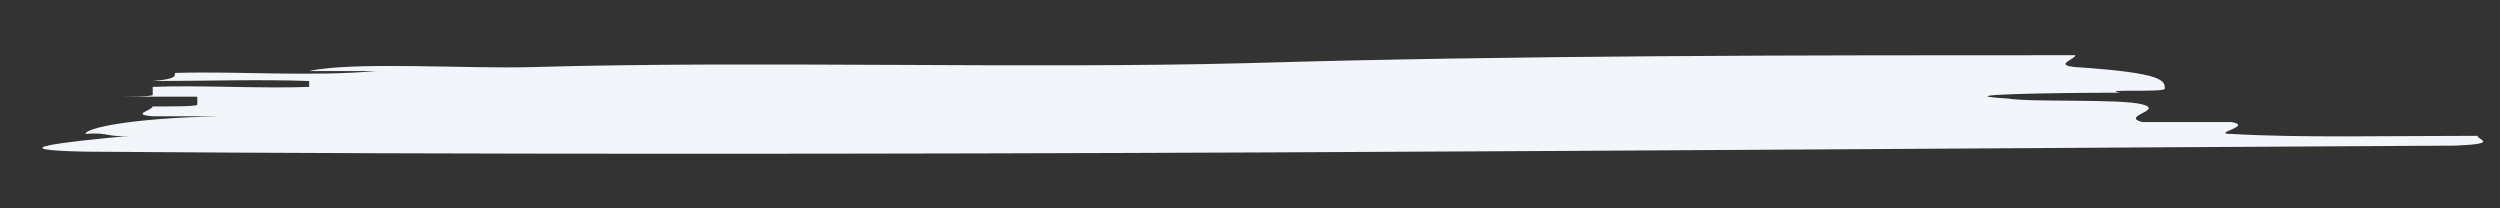 <?xml version="1.0" encoding="utf-8"?>
<!-- Generator: Adobe Illustrator 26.4.1, SVG Export Plug-In . SVG Version: 6.00 Build 0)  -->
<svg version="1.1" id="Laag_1" xmlns="http://www.w3.org/2000/svg" xmlns:xlink="http://www.w3.org/1999/xlink" x="0px" y="0px"
	 viewBox="0 0 1200 100" style="enable-background:new 0 0 1200 100;" xml:space="preserve">
<rect x="0" y="0" width="1200" height="100" fill="#333333" stroke="none"/>
<style type="text/css">
	.st0{fill:#F2F5F9;}
</style>
<g>
	<path class="st0" d="M255.7,32.2c106.3-3.1,236.1,0.9,343.4-1.9c128.8-3.8,268.3-3.8,397.1-3.8c0,1.9-10.7,4.7,0,5.7
		c42.9,2.8,42.9,6.6,42.9,10.4c0,1.9-32.2,0-21.5,1.9c-32.2,0-85.9,0.9-53.7,2.8c10.7,1.9,53.7,0,64.4,2.8s-10.7,5.7,0,8.5
		c10.7,0,32.2,0,42.9,0c10.7,1.9-10.7,5.7,0,5.7c32.2,1.9,75.1,0.9,118,0.9c0,1.9,10.8,3.8-10.7,4.7C803,71.9,416.6,75.6,41,72.8
		c-42.9-0.9-10.7-4.7,21.5-7.6c-10.7,0.9-10.7-1.9-21.5-0.9c0-2.8,21.5-7.6,64.4-8.5c-10.7,0-21.5,0-32.2,0c-10.7-0.9,0-2.8,0-4.7
		c10.7,0,21.5,0,21.5-0.9s0-2.8,0-3.8c-10.7,0-32.2,0-42.9,0c10.7,0,21.5,0,21.5-0.9s0-2.8,0-3.8c21.5-0.9,53.7,0.9,75.1,0v-2.8
		c-21.5-0.9-53.7,0-75.1,0C84,37.9,84,36.9,84,35c32.2-0.9,64.4,1.9,96.6-0.9c-10.7,0-21.5,0-32.2,0
		C169.8,29.4,223.5,33.1,255.7,32.2z"/>
</g>
</svg>
